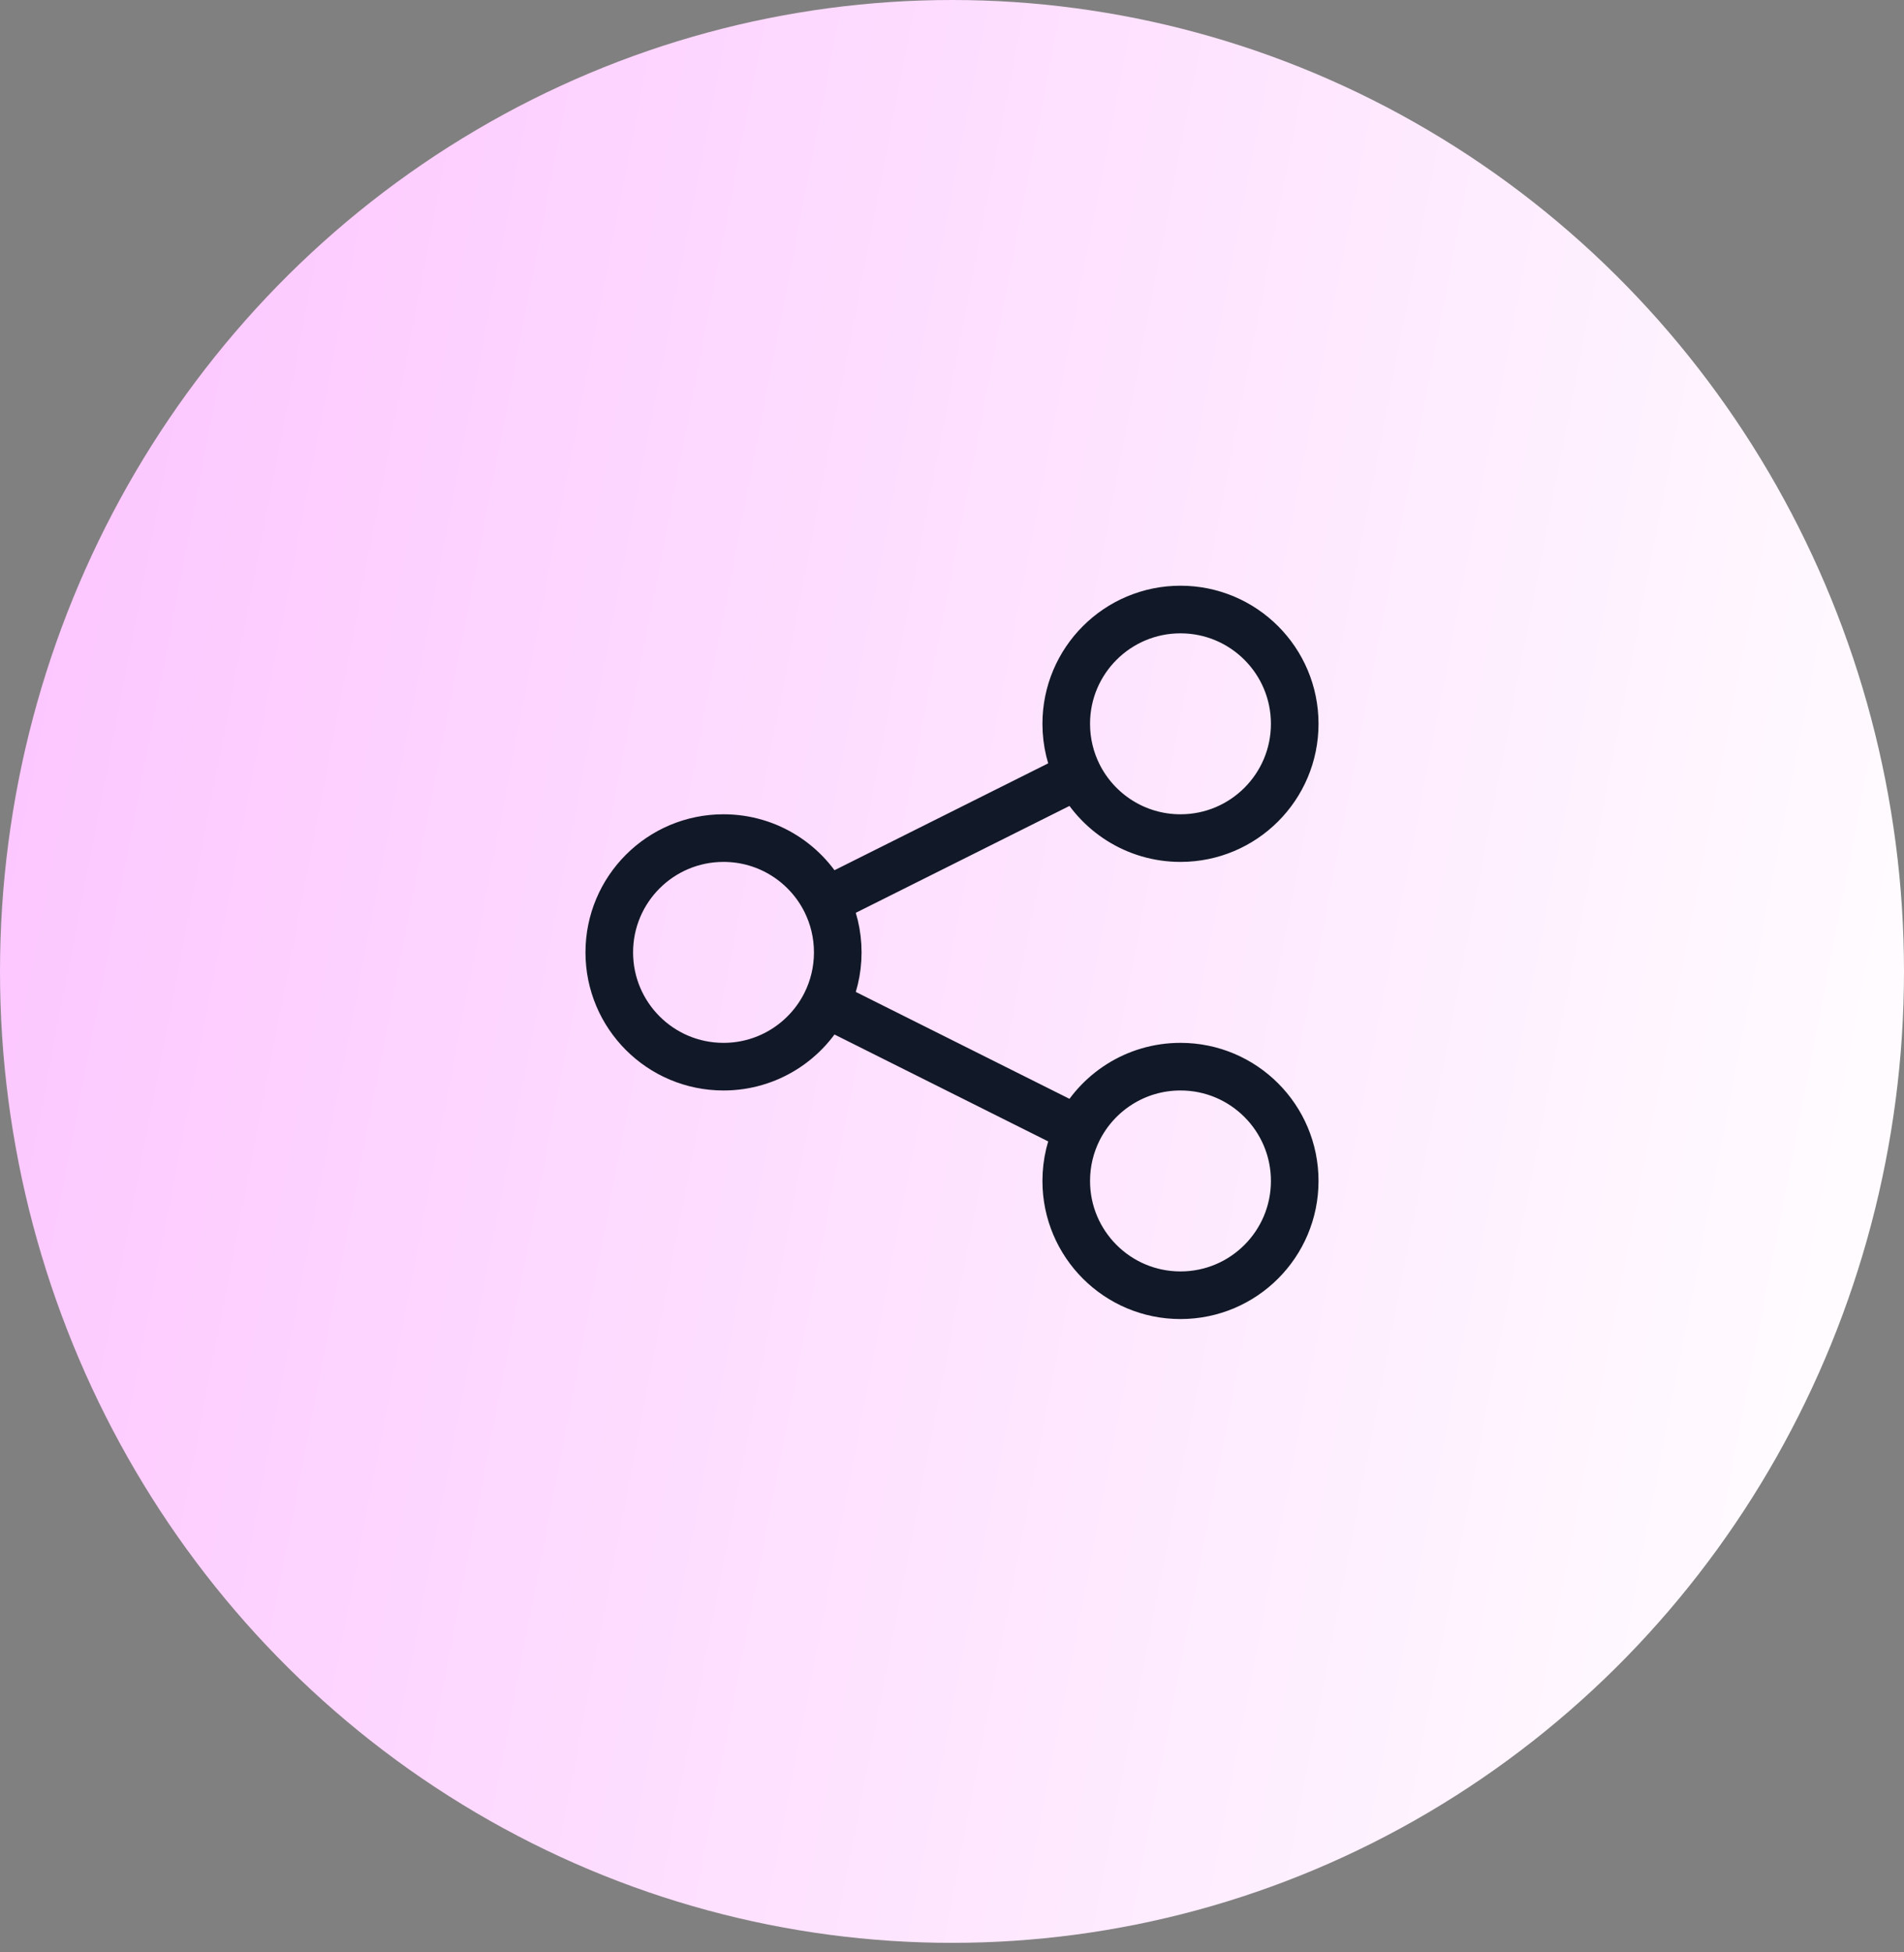 <svg width="80" height="82" viewBox="0 0 80 82" fill="none" xmlns="http://www.w3.org/2000/svg">
<rect x="0" y="0" width="80" height="82" fill="#808080" stroke="none"/>
<ellipse cx="40" cy="40.8" rx="40" ry="40.8" fill="url(#paint0_linear_610_4844)"/>
<path d="M34.694 42.147C35.017 41.501 35.2 40.771 35.2 40C35.2 39.228 35.017 38.499 34.694 37.852M34.694 42.147C33.906 43.72 32.279 44.8 30.4 44.8C27.749 44.8 25.6 42.651 25.6 40C25.6 37.349 27.749 35.2 30.4 35.2C32.279 35.2 33.906 36.279 34.694 37.852M34.694 42.147L45.305 47.453M34.694 37.852L45.305 32.547M45.305 32.547C46.093 34.12 47.72 35.2 49.6 35.2C52.251 35.2 54.4 33.051 54.4 30.4C54.4 27.749 52.251 25.6 49.6 25.6C46.949 25.6 44.8 27.749 44.8 30.4C44.8 31.171 44.982 31.901 45.305 32.547ZM45.305 47.453C44.982 48.099 44.8 48.828 44.8 49.6C44.8 52.251 46.949 54.4 49.6 54.4C52.251 54.4 54.4 52.251 54.4 49.6C54.4 46.949 52.251 44.8 49.6 44.8C47.72 44.8 46.093 45.88 45.305 47.453Z" stroke="#111827" stroke-width="2" stroke-linecap="round" stroke-linejoin="round"/>
<defs>
<linearGradient id="paint0_linear_610_4844" x1="72" y1="77.6" x2="-12.646" y2="61.221" gradientUnits="userSpaceOnUse">
<stop stop-color="#FFFBFF"/>
<stop offset="1" stop-color="#FCC2FF"/>
</linearGradient>
</defs>
</svg>
